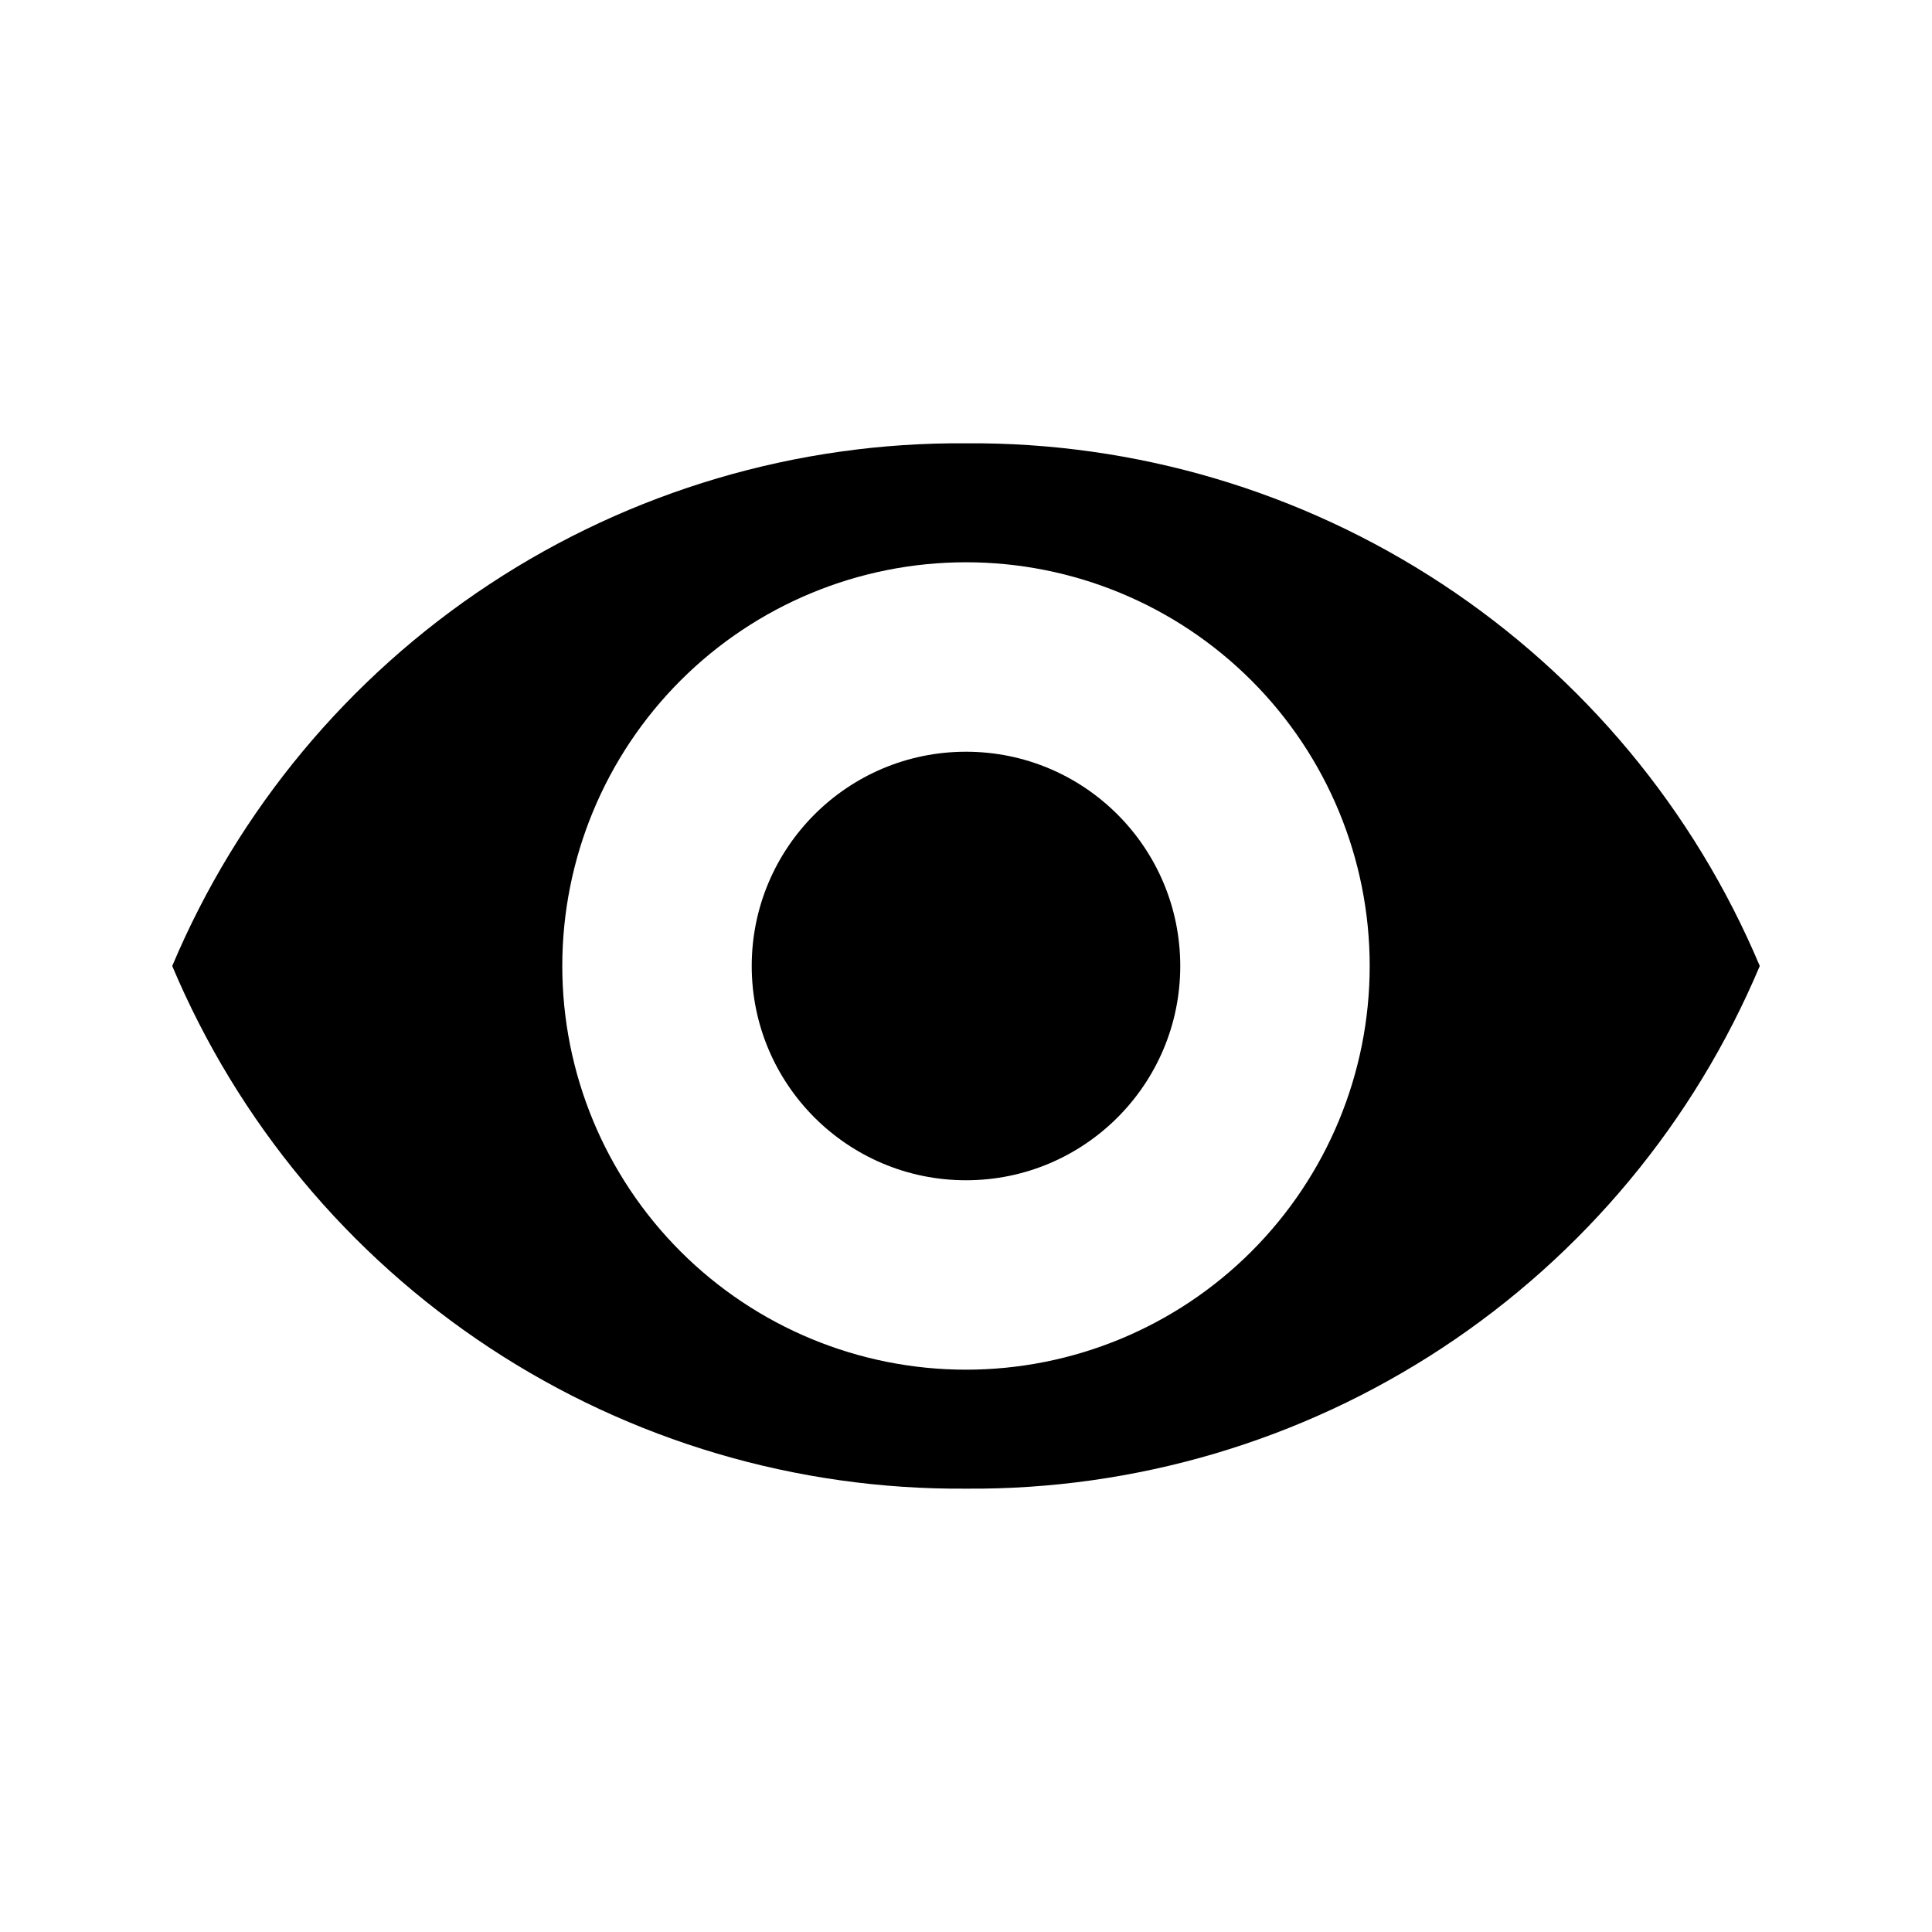 <?xml version="1.0" encoding="UTF-8"?>
<!-- Uploaded to: ICON Repo, www.svgrepo.com, Generator: ICON Repo Mixer Tools -->
<svg fill="#000000" width="800px" height="800px" version="1.1" viewBox="144 144 512 512" xmlns="http://www.w3.org/2000/svg">
 <g>
  <path d="m400 261.48c-44.84-0.34-88.773 12.645-126.22 37.305-37.449 24.66-66.734 59.887-84.137 101.21 17.402 41.324 46.688 76.551 84.137 101.21 37.449 24.664 81.383 37.645 126.22 37.305 44.84 0.34 88.77-12.641 126.22-37.305 37.449-24.66 66.734-59.887 84.137-101.21-17.402-41.328-46.688-76.555-84.137-101.21s-81.379-37.645-126.22-37.305zm0 245.5c-28.375 0-55.59-11.273-75.652-31.336s-31.336-47.273-31.336-75.648 11.273-55.59 31.336-75.652 47.277-31.336 75.652-31.336c28.371 0 55.586 11.273 75.648 31.336s31.336 47.277 31.336 75.652c0 28.371-11.273 55.586-31.336 75.648s-47.277 31.336-75.648 31.336z"/>
  <path d="m456.78 400c0 31.359-25.422 56.781-56.781 56.781-31.363 0-56.785-25.422-56.785-56.781 0-31.363 25.422-56.785 56.785-56.785 31.359 0 56.781 25.422 56.781 56.785"/>
 </g>
</svg>